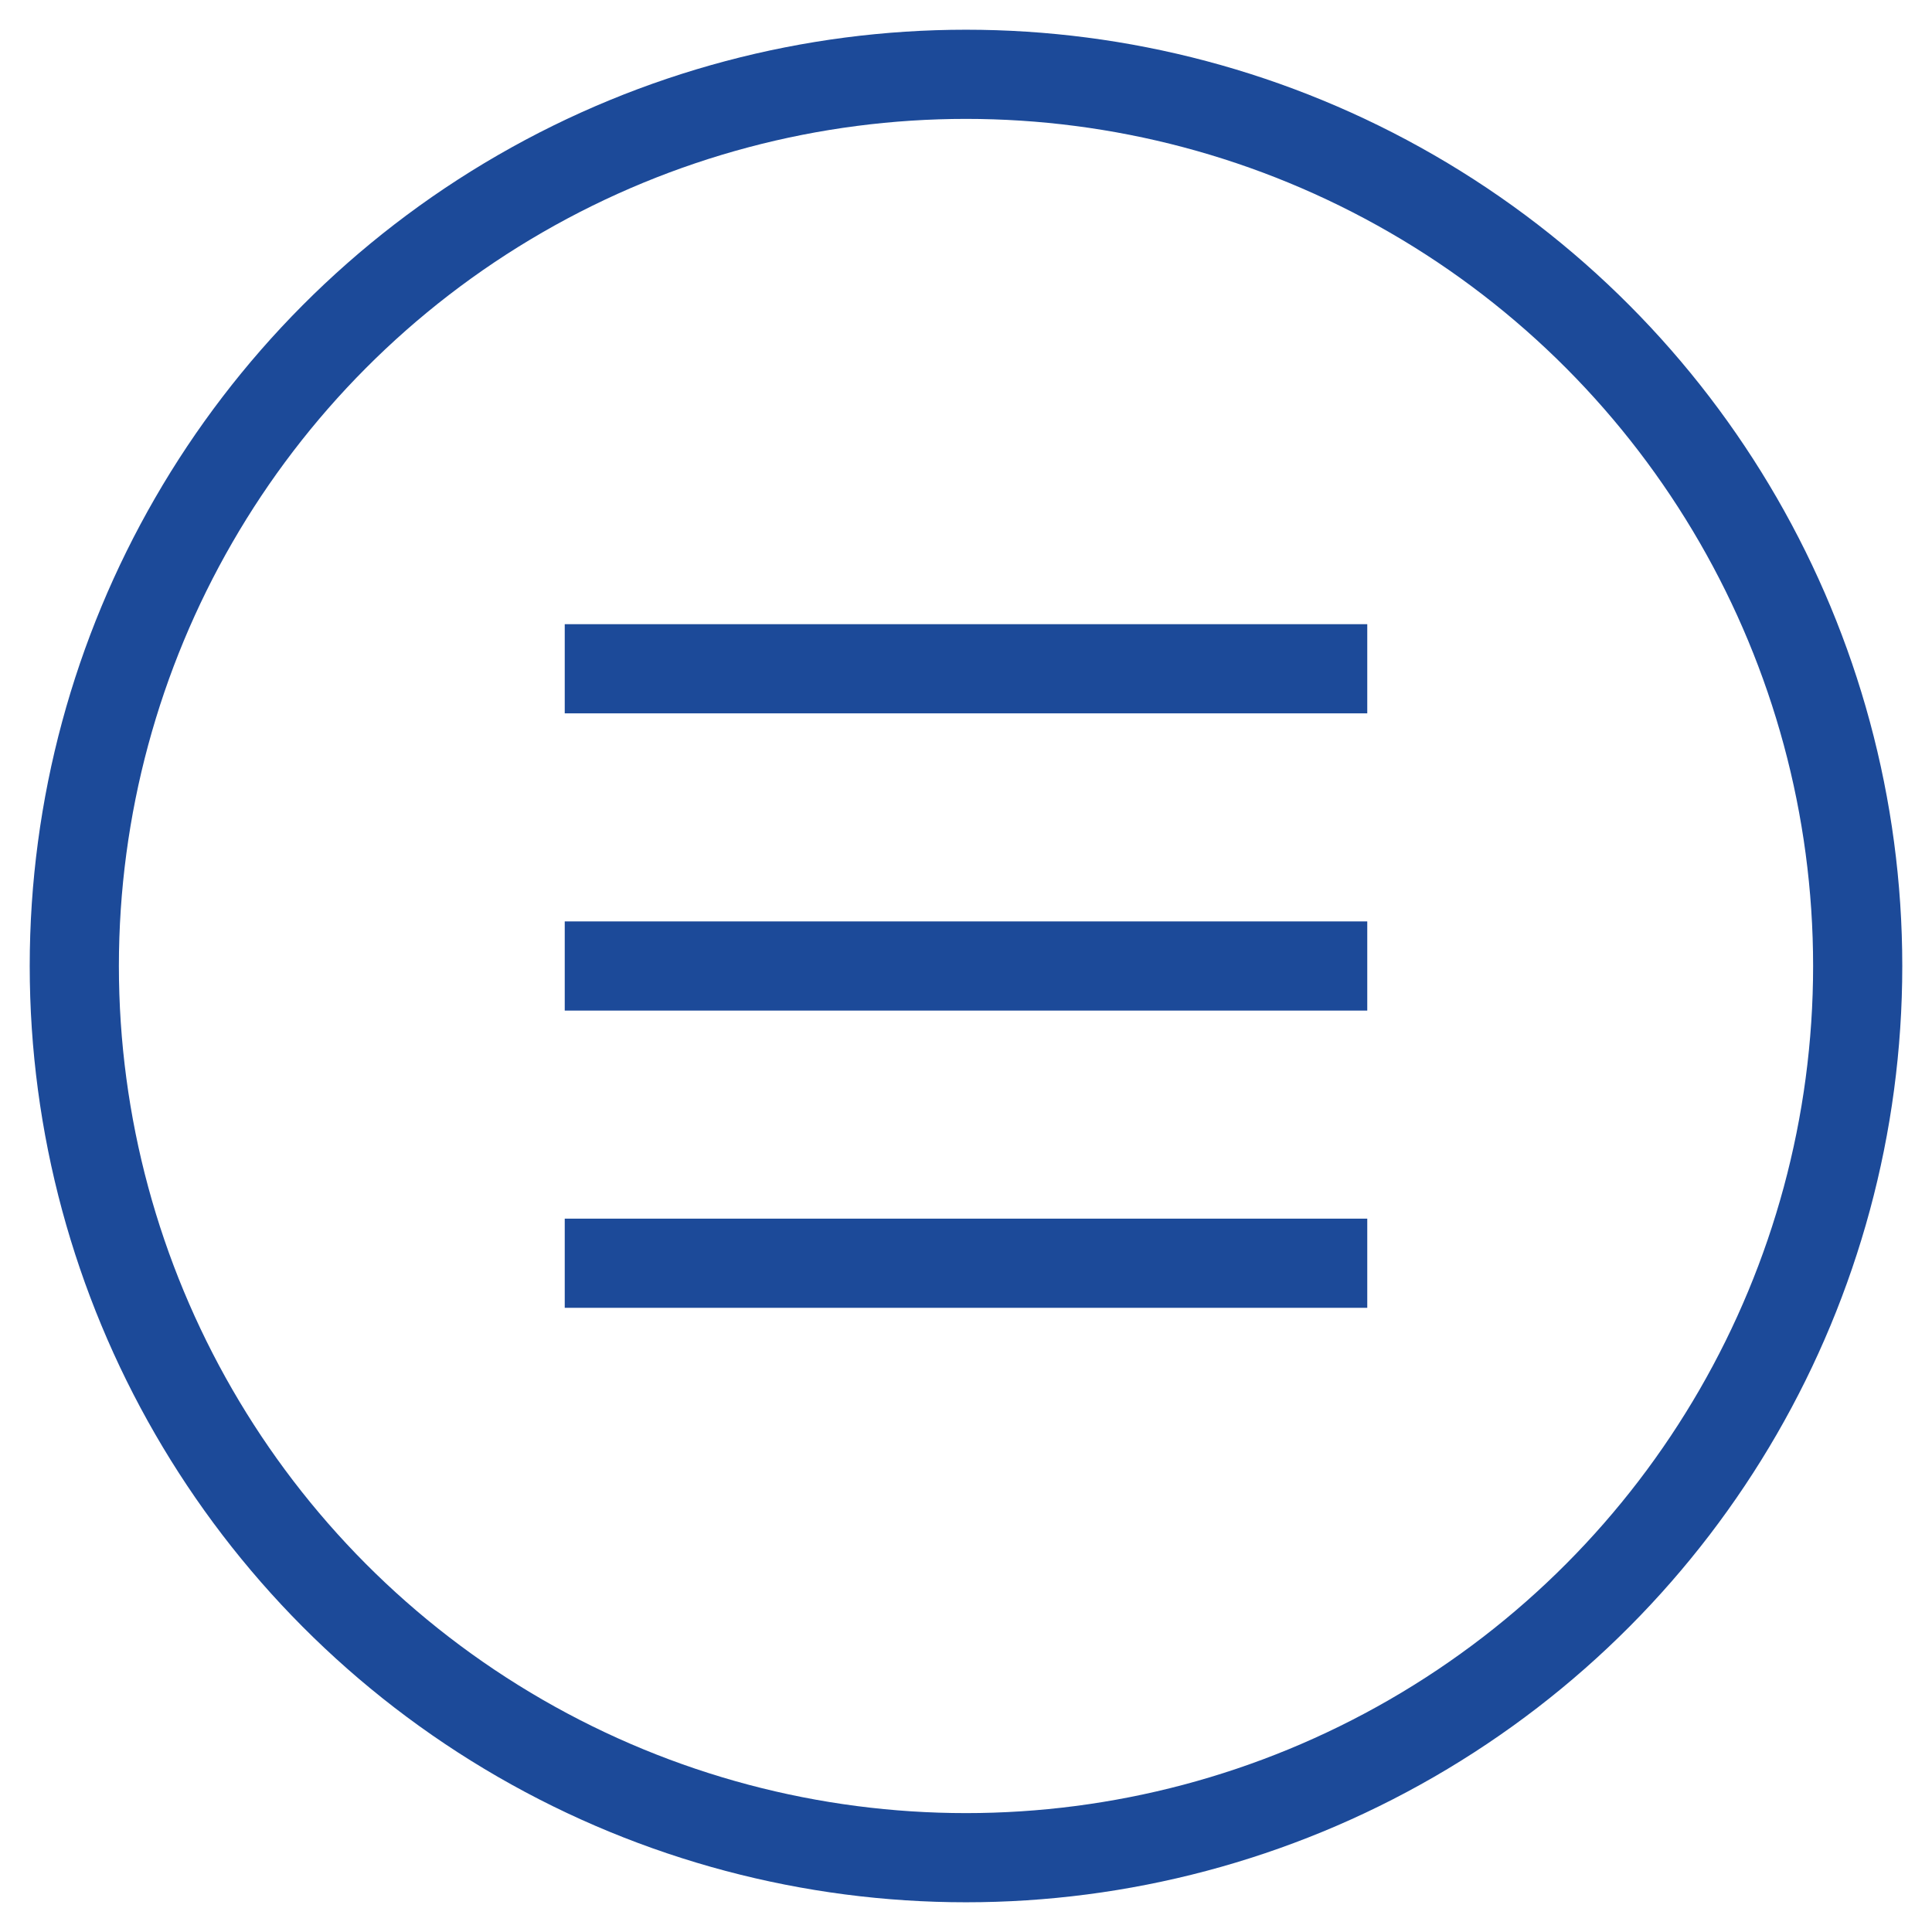 <svg xmlns="http://www.w3.org/2000/svg" xmlns:xlink="http://www.w3.org/1999/xlink" id="Calque_1" x="0px" y="0px" viewBox="0 0 65 65" style="enable-background:new 0 0 65 65;" xml:space="preserve"><style type="text/css">	.st0{fill:none;stroke:#1C4A99;stroke-width:3;stroke-miterlimit:10;}</style><g>	<circle class="st0" cx="32.5" cy="32.5" r="30"></circle>	<line class="st0" x1="19" y1="32.5" x2="46" y2="32.5"></line>	<line class="st0" x1="19" y1="22.5" x2="46" y2="22.5"></line>	<line class="st0" x1="19" y1="42.5" x2="46" y2="42.5"></line></g></svg>